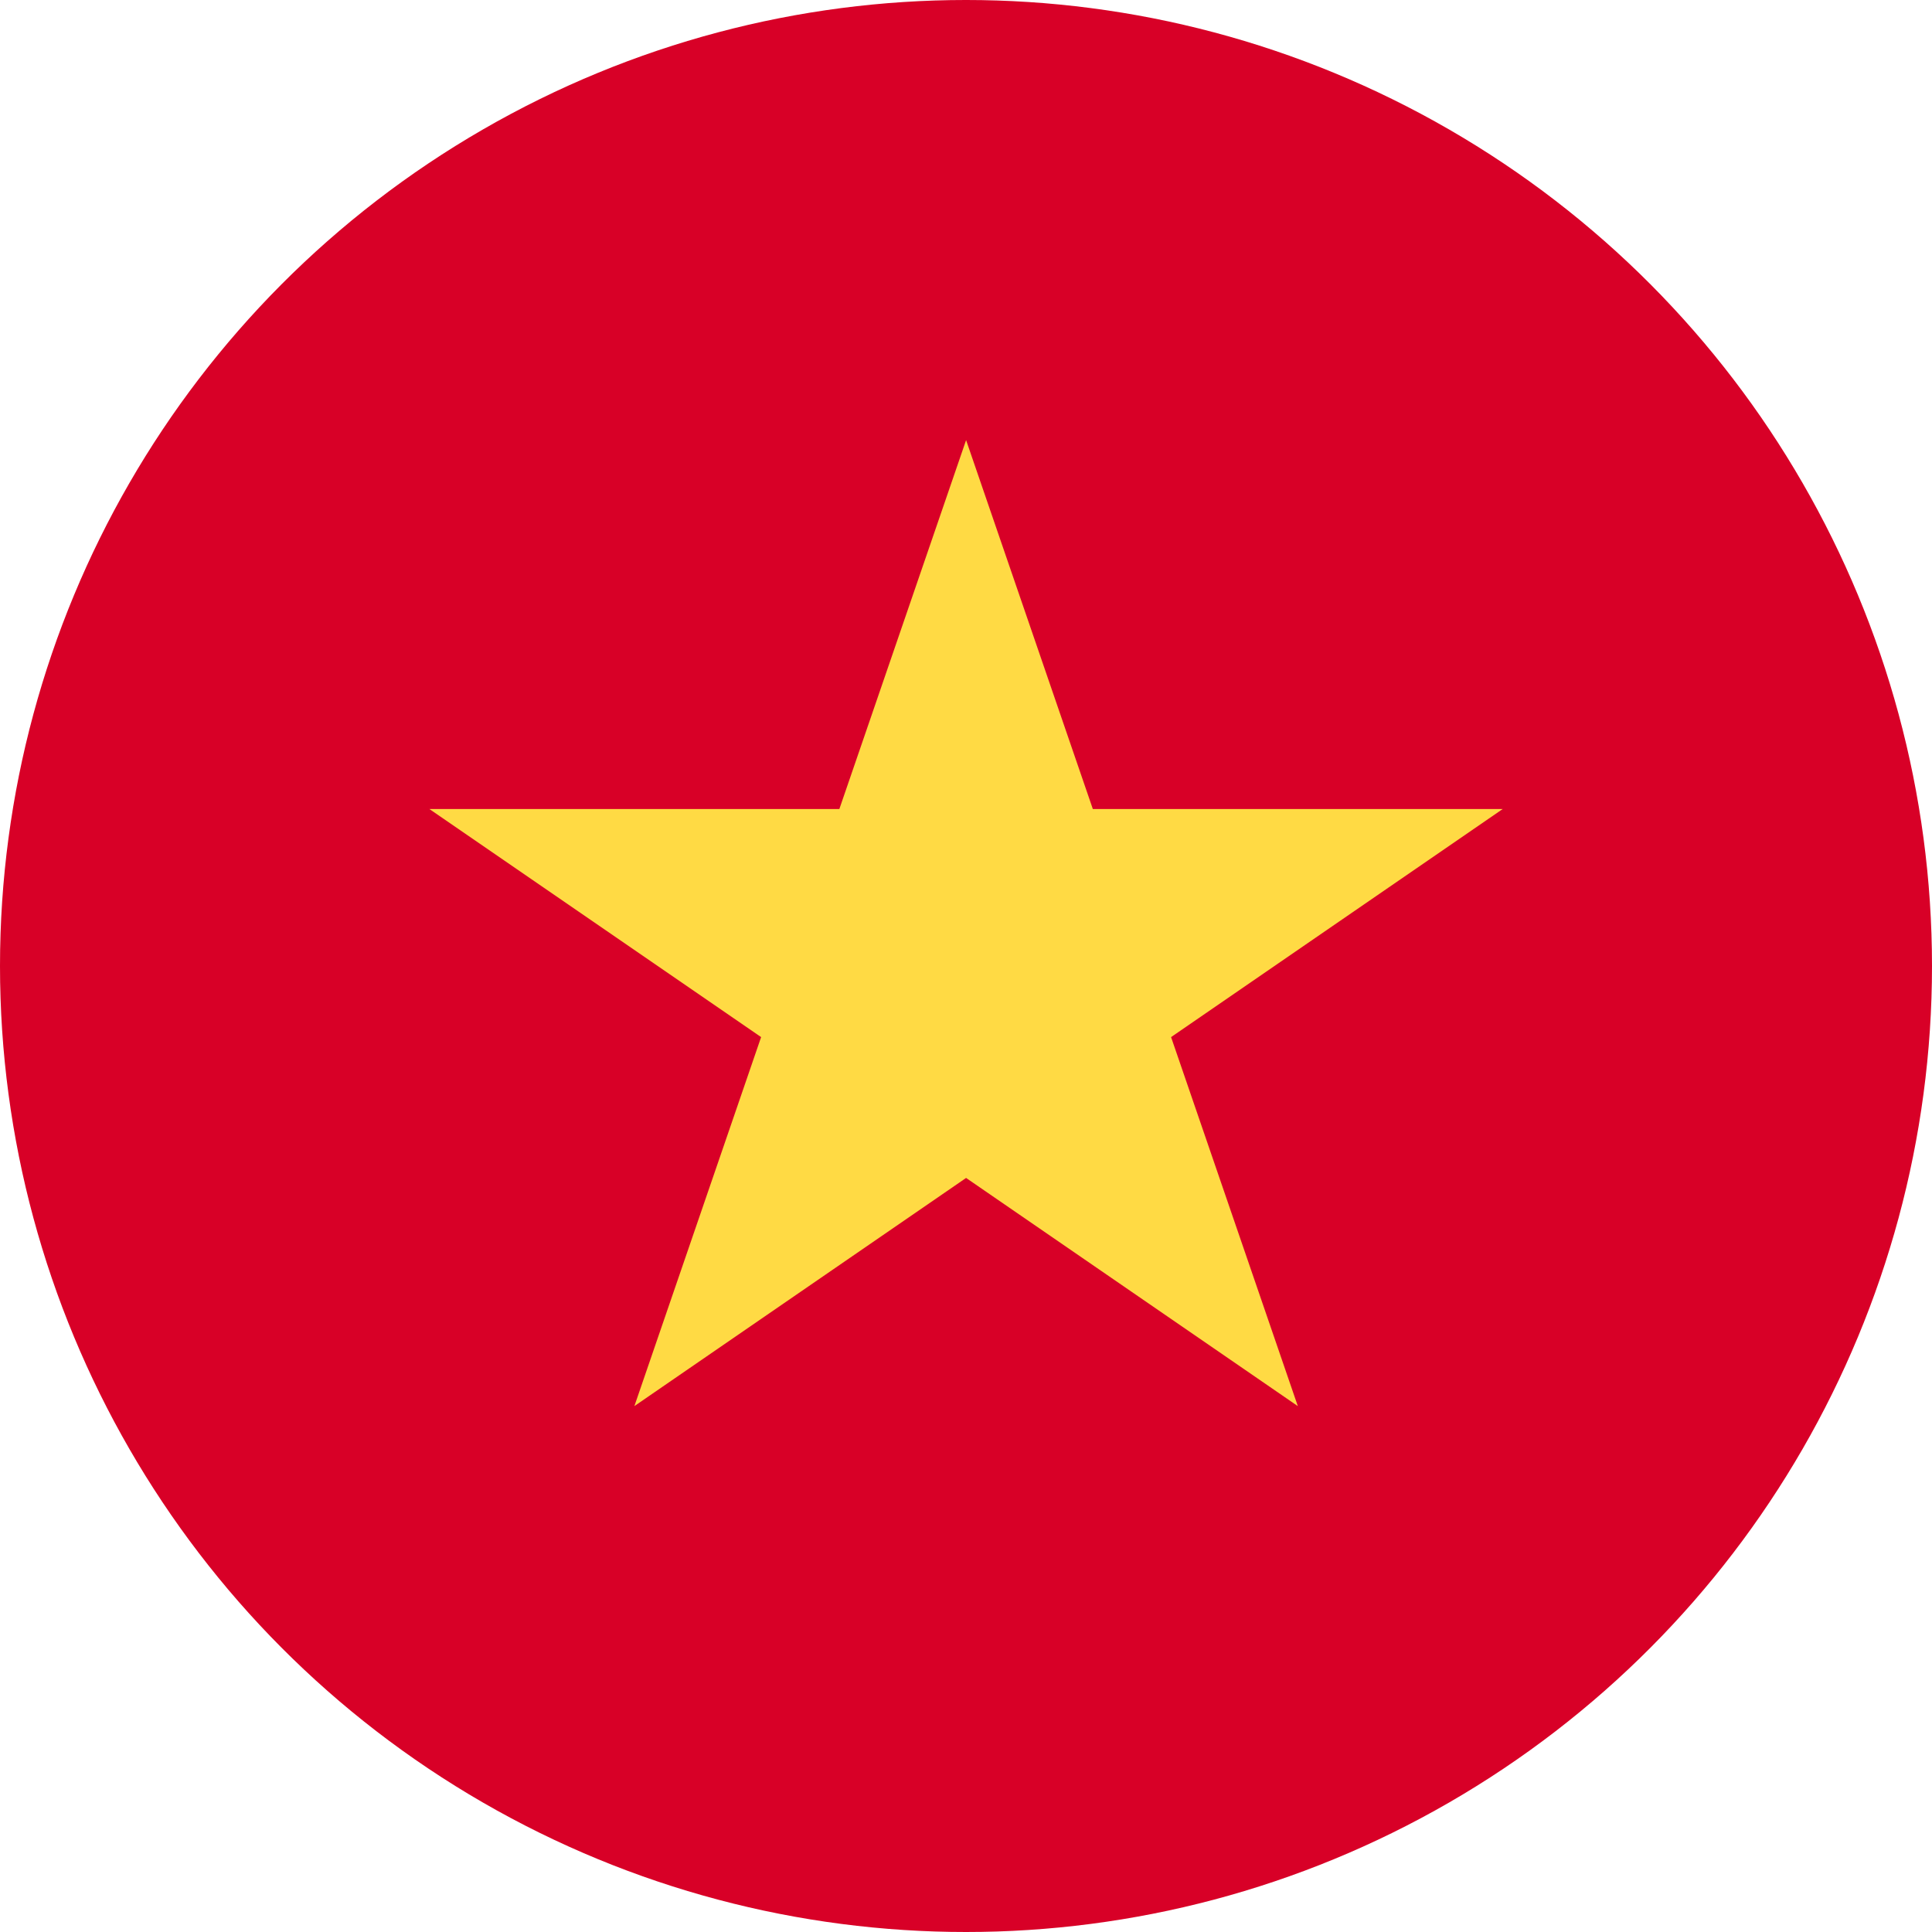 <svg width="20" height="20" viewBox="0 0 20 20" fill="none" xmlns="http://www.w3.org/2000/svg">
<circle cx="10" cy="10" r="10" fill="#D80027"/>
<path d="M10.001 4.556L11.313 8.375H15.556L12.123 10.736L13.435 14.556L10.001 12.194L6.567 14.556L7.879 10.736L4.445 8.375H8.689L10.001 4.556Z" fill="#FFDA44"/>
</svg>

